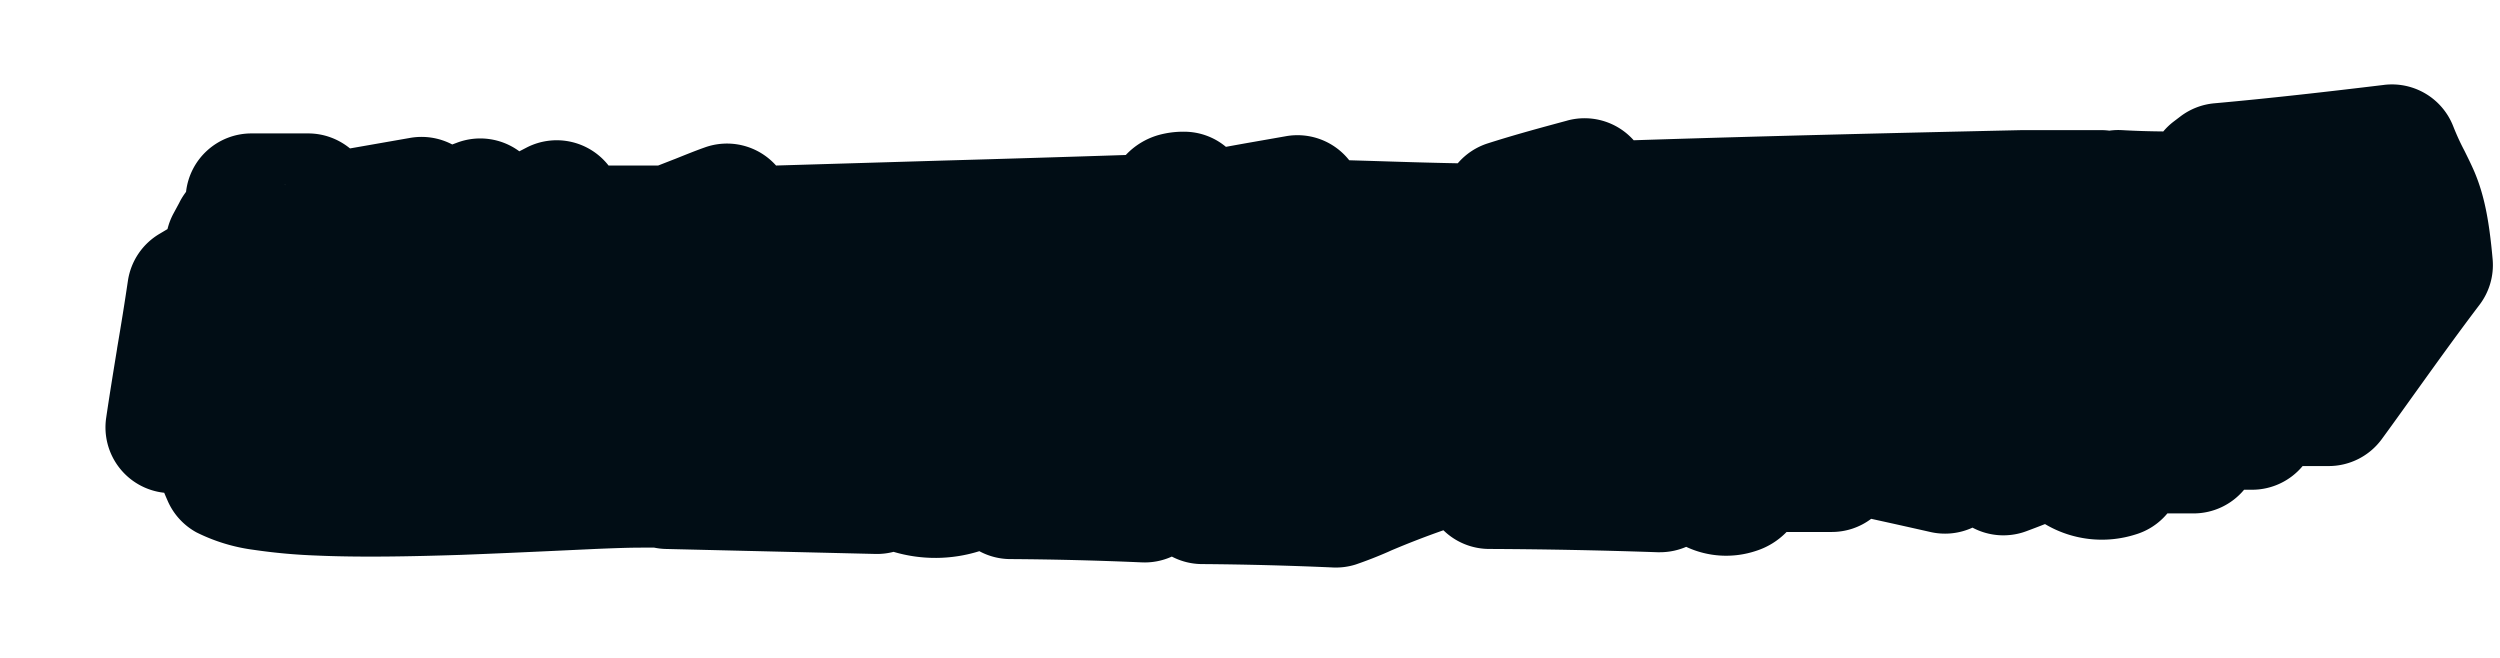 <svg width="19" height="5" viewBox="0 0 19 5" fill="none" xmlns="http://www.w3.org/2000/svg"><path d="M16.822 1.322v.18c-.24 0-.482 0-.722-.014v.18c-.203 0 .05-.141-.14-.18h-.583c-1.116.026-2.22.052-3.335.09v-.18c-.19.052-.38.103-.584.168v.18c-.532 0-1.065-.026-1.598-.04v-.179c-.291.051-.583.103-.862.154v-.18c-.203 0 .064.129-.14.167-1.115.039-2.219.064-3.335.103v-.18c-.139.052-.291.116-.43.167H4.23v-.192c-.101.05-.19.115-.292.166-.101-.064-.19-.115-.291-.18l-.444.168v-.18c-.292.051-.583.103-.862.154v-.18h-.432v.18c-.165.154-.038-.039-.152.167v.18c-.101.051-.203.115-.291.167-.051.346-.115.693-.165 1.04h.291c.051.128.09.244.14.36.494.27 3.069 0 3.335.064l1.598.038s.05-.218.291-.167v.18c.343.09.622-.18.723-.154v.18c.33 0 .672.013 1.015.025.152-.05.291-.115.444-.167v.18c.33 0 .672.013 1.014.026.203-.064.862-.411 1.167-.321v.18c.43 0 .862.013 1.293.025.038 0 .051-.23.292-.167.025 0 .05.257.292.18.101-.038.063-.385.291-.347v.18h.431v-.18c.292.065.584.129.863.193 0 0 .127-.244.444-.167v.18c.14-.051.291-.116.43-.167 0 0 .128.27.432.18v-.18h.583v-.18h.444v-.18h.583c.254-.346.495-.693.749-1.027-.051-.565-.127-.514-.267-.873-.43.051-.875.102-1.306.141l-.05.039Z" fill="#010D15"/><path fill-rule="evenodd" clip-rule="evenodd" d="M18.12.645a.5.5 0 0 1 .525.316c.028.07.051.119.074.164l.012.023c.02.041.05.1.076.161.072.172.11.358.137.661a.5.5 0 0 1-.1.347c-.158.208-.306.414-.459.627-.092.128-.185.259-.284.394a.5.5 0 0 1-.404.204H17.5a.5.5 0 0 1-.385.18h-.06a.5.5 0 0 1-.384.18h-.199a.5.5 0 0 1-.242.16.846.846 0 0 1-.688-.079 7.379 7.379 0 0 1-.144.055.5.5 0 0 1-.407-.028.5.5 0 0 1-.321.033 61.814 61.814 0 0 0-.449-.1.498.498 0 0 1-.302.1h-.341a.56.56 0 0 1-.23.143.717.717 0 0 1-.533-.03.506.506 0 0 1-.202.041h-.015a42.993 42.993 0 0 0-1.278-.025.499.499 0 0 1-.35-.142 6.594 6.594 0 0 0-.398.154l-.022.01a3.192 3.192 0 0 1-.246.096.5.5 0 0 1-.17.023 26.979 26.979 0 0 0-.995-.026.498.498 0 0 1-.233-.057.5.5 0 0 1-.23.044 26.976 26.976 0 0 0-.996-.025.498.498 0 0 1-.237-.06 1.118 1.118 0 0 1-.652.005.5.5 0 0 1-.137.016l-1.598-.038a.5.5 0 0 1-.084-.01h-.1c-.087 0-.204.004-.347.01l-.322.015c-.216.01-.459.021-.7.03-.372.012-.764.02-1.1.005a4.341 4.341 0 0 1-.473-.043 1.37 1.37 0 0 1-.437-.133.5.5 0 0 1-.218-.238 2.585 2.585 0 0 1-.027-.063.5.5 0 0 1-.441-.57c.026-.177.055-.354.083-.526v-.002c.03-.175.057-.343.082-.512a.5.5 0 0 1 .244-.36l.057-.034a.5.5 0 0 1 .048-.123l.04-.074.008-.016a.55.55 0 0 1 .045-.07.5.5 0 0 1 .496-.444h.432c.12 0 .231.043.318.114l.457-.08a.502.502 0 0 1 .32.05l.035-.013a.5.5 0 0 1 .475.065l.058-.03a.5.5 0 0 1 .62.138h.377l.123-.048.003-.001c.07-.028.148-.06.224-.087a.5.5 0 0 1 .546.136l1.279-.038c.46-.013.919-.027 1.379-.042a.547.547 0 0 1 .25-.152.703.703 0 0 1 .193-.025c.12 0 .232.043.318.115.152-.028.305-.054.457-.081a.501.501 0 0 1 .48.183l.167.005c.222.007.44.014.658.018a.5.5 0 0 1 .23-.152c.213-.068.412-.121.6-.172l.003-.001a.5.5 0 0 1 .504.15c.986-.032 1.965-.055 2.95-.077h.595a.5.5 0 0 1 .07.004.5.5 0 0 1 .096-.004c.104.006.208.009.314.01a.501.501 0 0 1 .08-.076l.05-.038a.5.5 0 0 1 .259-.1c.423-.038.86-.088 1.291-.14ZM15.654 1.99h-.271c-1.115.025-2.213.05-3.324.09a.5.5 0 0 1-.2-.035.5.5 0 0 1-.4.201c-.364 0-.733-.012-1.093-.023a65.93 65.93 0 0 0-.518-.015.498.498 0 0 1-.307-.116l-.452.082a.5.5 0 0 1-.213-.005c-.56.02-1.115.035-1.67.051-.555.016-1.109.033-1.665.052a.5.5 0 0 1-.245-.055l-.03.011a.5.5 0 0 1-.174.031H4.23a.499.499 0 0 1-.188-.036.5.5 0 0 1-.371-.067 6.173 6.173 0 0 0-.077-.048l-.215.08a.5.5 0 0 1-.496-.083 75.25 75.25 0 0 0-.452.082.5.5 0 0 1-.194-.003.5.5 0 0 1-.254.304l-.06.031a53.84 53.84 0 0 1-.046.289v.002l-.005.025a.5.5 0 0 1 .185.23l.05.13c.09.013.203.023.339.029.295.013.655.007 1.022-.006.236-.008.465-.019.677-.029l.337-.015a12.4 12.4 0 0 1 .382-.011c.063 0 .16-.001.25.01l1.305.032a.733.733 0 0 1 .642-.15c.089.02.168.061.232.12l.001-.001.075-.035a.916.916 0 0 1 .137-.05.591.591 0 0 1 .296-.004.5.5 0 0 1 .265.17c.184.004.368.01.549.017.036-.013.074-.028.115-.045l.005-.002c.07-.027.153-.06.242-.09a.5.5 0 0 1 .548.158c.182.004.364.01.544.018l.113-.048c.095-.04.216-.09.343-.137.125-.046.27-.093.416-.12.133-.027.326-.05.518.007.1.03.183.087.245.163.224.003.447.009.668.015a.66.66 0 0 1 .222-.132.726.726 0 0 1 .412-.017.63.63 0 0 1 .563-.17.5.5 0 0 1 .133.041.5.5 0 0 1 .323-.037h.001l.606.135a.9.9 0 0 1 .71-.107c.038.01.075.024.11.041l.03-.011a.5.5 0 0 1 .388.018.498.498 0 0 1 .216-.049h.198a.5.5 0 0 1 .385-.18h.06a.5.5 0 0 1 .384-.18h.327l.119-.163c.12-.168.243-.339.367-.505a.7.7 0 0 0-.049-.193l-.62.068a.5.5 0 0 1-.436.252h-.006L16.474 2a.499.499 0 0 1-.374.168.691.691 0 0 1-.203-.028.549.549 0 0 1-.243-.152Zm-7.185-.221Zm-6.308-.37.007.006.001.002-.008-.008Z" fill="#010D15"/></svg>